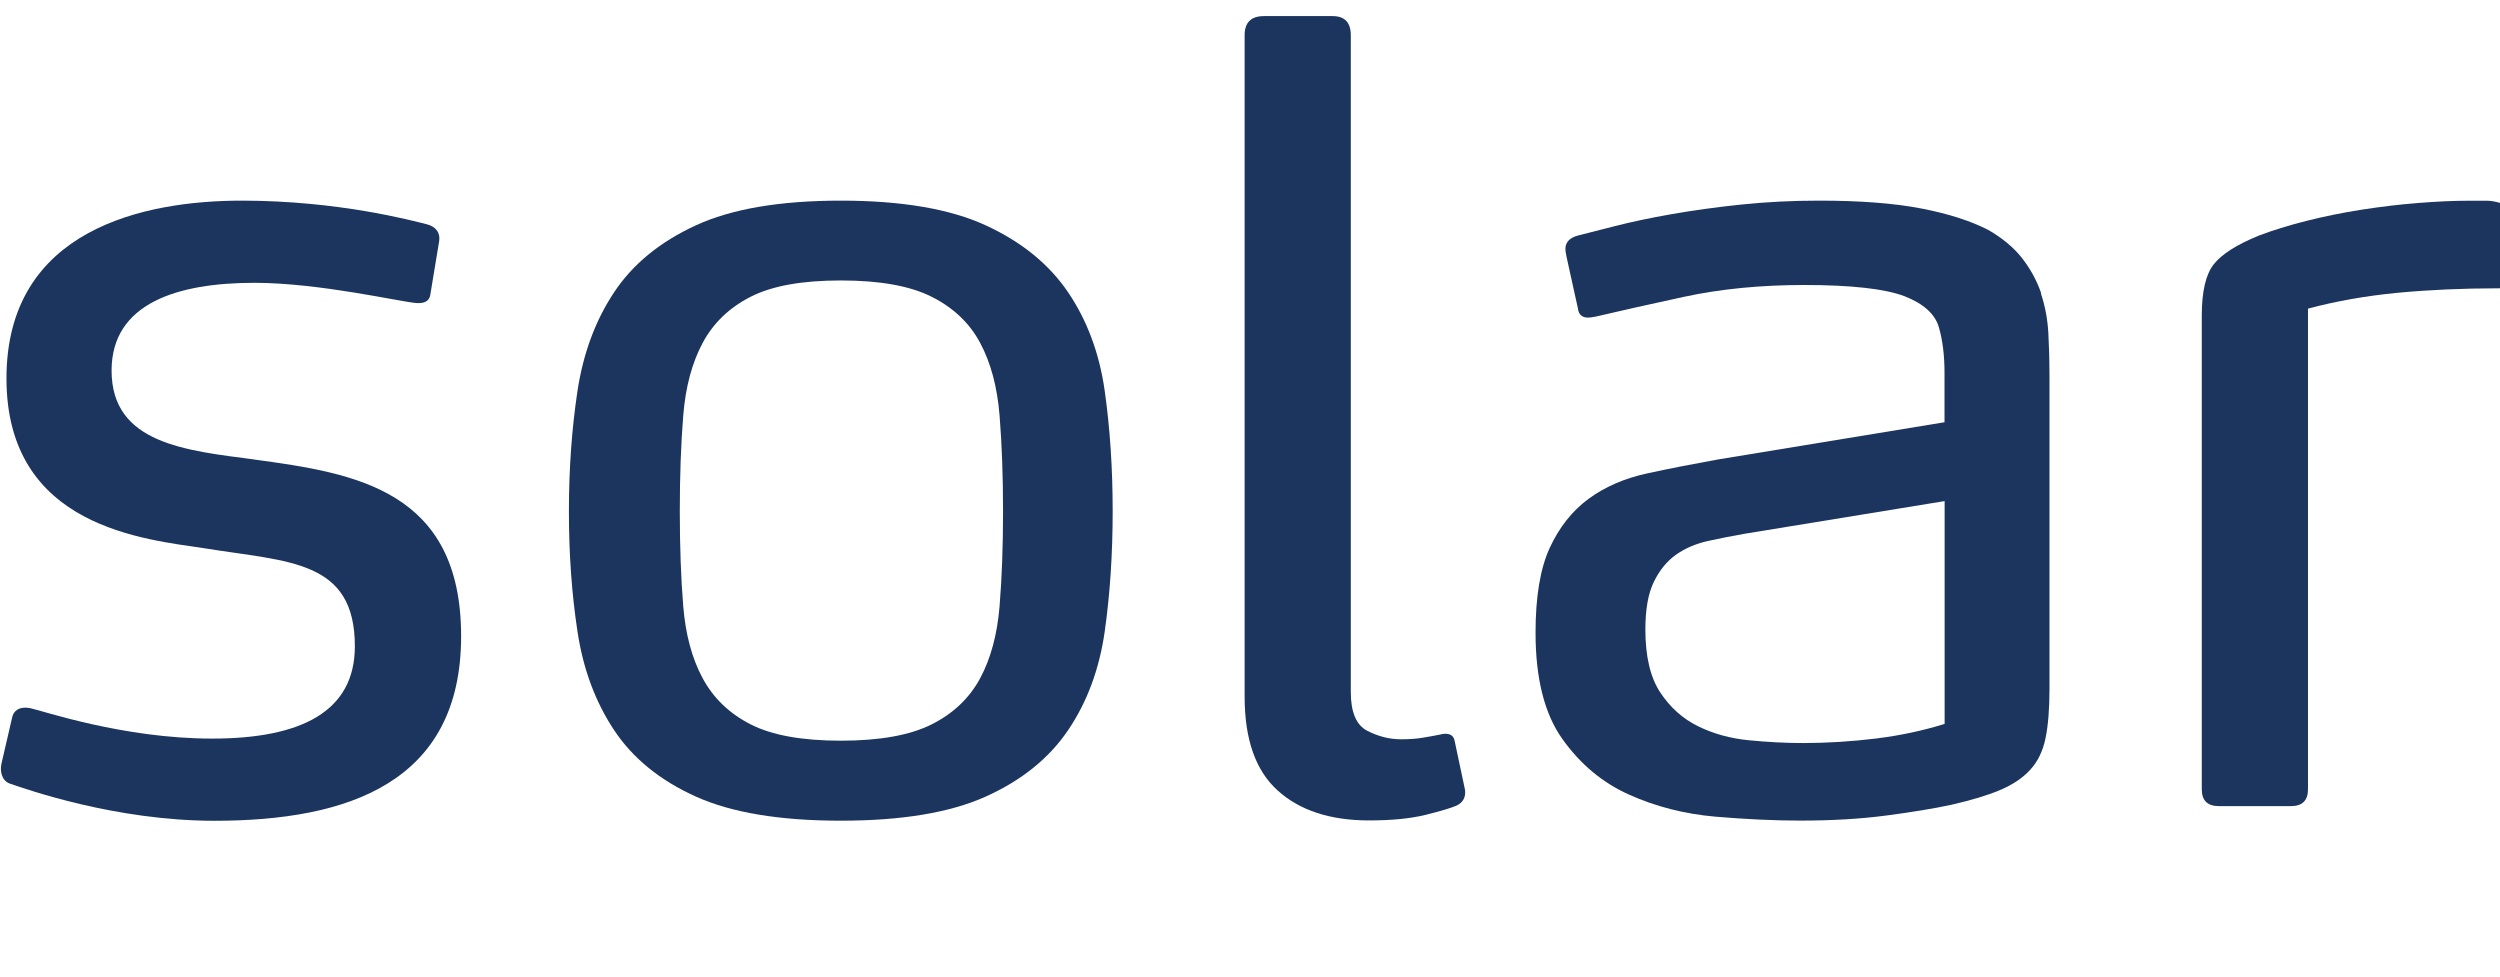 <svg width="87" height="34" viewBox="0 0 87 34" fill="none" xmlns="http://www.w3.org/2000/svg">
<g id="Logo - primary - small" clip-path="url(#clip0_3_25482)">
<path id="Vector" d="M37.171 10.173C36.508 9.195 35.553 8.418 34.308 7.844C33.062 7.27 31.38 6.982 29.259 6.982C27.139 6.982 25.456 7.27 24.211 7.844C22.966 8.418 22.017 9.195 21.37 10.173C20.72 11.15 20.297 12.295 20.097 13.601C19.9 14.906 19.798 16.303 19.798 17.791C19.798 19.278 19.897 20.675 20.097 21.98C20.294 23.286 20.72 24.428 21.37 25.408C22.02 26.386 22.966 27.157 24.211 27.719C25.456 28.281 27.139 28.56 29.259 28.56C31.38 28.56 33.062 28.281 34.308 27.719C35.553 27.157 36.508 26.389 37.171 25.408C37.833 24.431 38.256 23.286 38.444 21.98C38.629 20.675 38.721 19.278 38.721 17.791C38.721 16.303 38.629 14.906 38.444 13.601C38.259 12.295 37.833 11.153 37.171 10.173ZM34.785 21.097C34.705 22.075 34.48 22.913 34.11 23.602C33.737 24.294 33.177 24.828 32.422 25.208C31.666 25.587 30.612 25.776 29.262 25.776C27.913 25.776 26.865 25.587 26.122 25.208C25.379 24.828 24.825 24.294 24.452 23.602C24.079 22.91 23.857 22.075 23.777 21.097C23.697 20.119 23.657 19.014 23.657 17.788C23.657 16.561 23.697 15.453 23.777 14.46C23.857 13.467 24.082 12.626 24.452 11.934C24.822 11.241 25.379 10.707 26.122 10.328C26.865 9.948 27.91 9.76 29.262 9.76C30.616 9.76 31.666 9.948 32.422 10.328C33.177 10.707 33.741 11.241 34.11 11.934C34.48 12.626 34.705 13.467 34.785 14.46C34.865 15.453 34.906 16.561 34.906 17.788C34.906 19.014 34.865 20.116 34.785 21.097Z" fill="#1C355F"/>
<path id="Vector_2" d="M71.035 10.212C70.89 9.781 70.671 9.377 70.379 8.998C70.086 8.618 69.688 8.287 69.186 7.999C68.576 7.686 67.802 7.437 66.859 7.255C65.919 7.073 64.733 6.982 63.303 6.982C62.375 6.982 61.475 7.027 60.6 7.118C59.724 7.209 58.917 7.322 58.174 7.452C57.431 7.583 56.784 7.719 56.226 7.862C55.672 8.005 55.234 8.117 54.913 8.196C54.621 8.275 54.476 8.43 54.476 8.667C54.476 8.718 54.488 8.809 54.516 8.94L54.913 10.74C54.938 10.95 55.058 11.053 55.271 11.053C55.323 11.053 55.416 11.041 55.548 11.014C56.316 10.832 57.336 10.604 58.609 10.328C59.882 10.054 61.272 9.918 62.782 9.918C64.424 9.918 65.589 10.048 66.28 10.309C66.942 10.57 67.34 10.929 67.472 11.387C67.605 11.846 67.669 12.374 67.669 12.972V14.694L59.798 15.987C58.923 16.145 58.094 16.306 57.314 16.476C56.532 16.646 55.857 16.94 55.286 17.356C54.716 17.775 54.266 18.343 53.933 19.06C53.601 19.779 53.437 20.763 53.437 22.017C53.437 23.611 53.748 24.844 54.371 25.718C54.994 26.593 55.767 27.239 56.695 27.655C57.623 28.071 58.624 28.326 59.697 28.42C60.769 28.511 61.755 28.557 62.658 28.557C63.743 28.557 64.739 28.499 65.639 28.381C66.538 28.262 67.294 28.138 67.904 28.007C68.591 27.849 69.155 27.683 69.593 27.497C70.03 27.315 70.382 27.081 70.647 26.793C70.912 26.508 71.091 26.14 71.183 25.697C71.275 25.253 71.322 24.68 71.322 23.972V13.051C71.322 12.556 71.309 12.067 71.282 11.581C71.254 11.099 71.168 10.64 71.023 10.212H71.035ZM67.676 25.19C66.933 25.424 66.138 25.594 65.29 25.7C64.443 25.803 63.595 25.858 62.748 25.858C62.138 25.858 61.509 25.824 60.858 25.761C60.208 25.697 59.62 25.533 59.09 25.272C58.559 25.011 58.122 24.619 57.777 24.097C57.431 23.575 57.259 22.843 57.259 21.905C57.259 21.2 57.358 20.645 57.558 20.241C57.755 19.837 58.014 19.524 58.331 19.299C58.649 19.078 59.012 18.923 59.425 18.829C59.835 18.738 60.267 18.653 60.717 18.574L67.673 17.438V25.193L67.676 25.19Z" fill="#1C355F"/>
<path id="Vector_3" d="M87.073 7.082C86.861 7.018 86.688 6.985 86.555 6.985H85.921C85.391 6.985 84.802 7.012 84.152 7.064C83.501 7.115 82.845 7.194 82.185 7.297C81.523 7.401 80.879 7.531 80.256 7.689C79.633 7.847 79.082 8.017 78.607 8.199C77.837 8.512 77.316 8.846 77.038 9.198C76.761 9.55 76.622 10.145 76.622 10.98V27.467C76.622 27.859 76.82 28.053 77.217 28.053H79.723C80.12 28.053 80.318 27.859 80.318 27.467V10.74C81.298 10.479 82.33 10.297 83.418 10.191C84.503 10.088 85.683 10.033 86.956 10.033C87.246 10.033 87.394 9.863 87.394 9.523V7.604C87.394 7.319 87.286 7.139 87.076 7.076L87.073 7.082Z" fill="#1C355F"/>
<path id="Vector_4" d="M50.306 25.533C50.254 25.533 50.173 25.545 50.069 25.572C49.936 25.6 49.757 25.63 49.532 25.669C49.307 25.709 49.049 25.727 48.756 25.727C48.358 25.727 47.967 25.63 47.585 25.433C47.199 25.238 47.008 24.786 47.008 24.081V1.225C47.008 0.782 46.796 0.56 46.373 0.56H43.988C43.538 0.56 43.313 0.782 43.313 1.225V24.242C43.313 25.73 43.695 26.82 44.466 27.512C45.233 28.205 46.293 28.551 47.646 28.551C48.441 28.551 49.098 28.484 49.612 28.357C50.13 28.226 50.482 28.123 50.667 28.044C50.904 27.941 51.012 27.755 50.984 27.494L50.627 25.809C50.599 25.627 50.494 25.536 50.309 25.536L50.306 25.533Z" fill="#1C355F"/>
<path id="Vector_5" d="M8.851 15.99C6.466 15.677 3.883 15.441 3.883 12.896C3.883 10.546 6.188 9.842 8.851 9.842C11.116 9.842 13.939 10.507 14.494 10.546C14.722 10.561 14.932 10.507 14.972 10.273L15.283 8.39C15.329 8.102 15.169 7.883 14.851 7.804C14.374 7.686 11.791 6.982 8.413 6.982C5.036 6.982 0.225 7.962 0.225 13.169C0.225 18.377 5.076 18.768 7.141 19.084C10.044 19.555 12.349 19.476 12.349 22.491C12.349 24.762 10.481 25.703 7.381 25.703C4.28 25.703 1.457 24.725 1.06 24.646C0.644 24.564 0.465 24.765 0.425 24.959C0.425 24.959 0.098 26.368 0.049 26.583C-0.003 26.823 0.049 27.166 0.345 27.27C0.903 27.461 4.003 28.563 7.461 28.563C12.112 28.563 16.047 27.233 16.047 22.141C16.047 17.05 12.352 16.464 8.854 15.993L8.851 15.99Z" fill="#1C355F"/>
</g>
<defs>
<clipPath id="clip0_3_25482">
<rect width="87" height="34" fill="white"/>
</clipPath>
</defs>
</svg>

